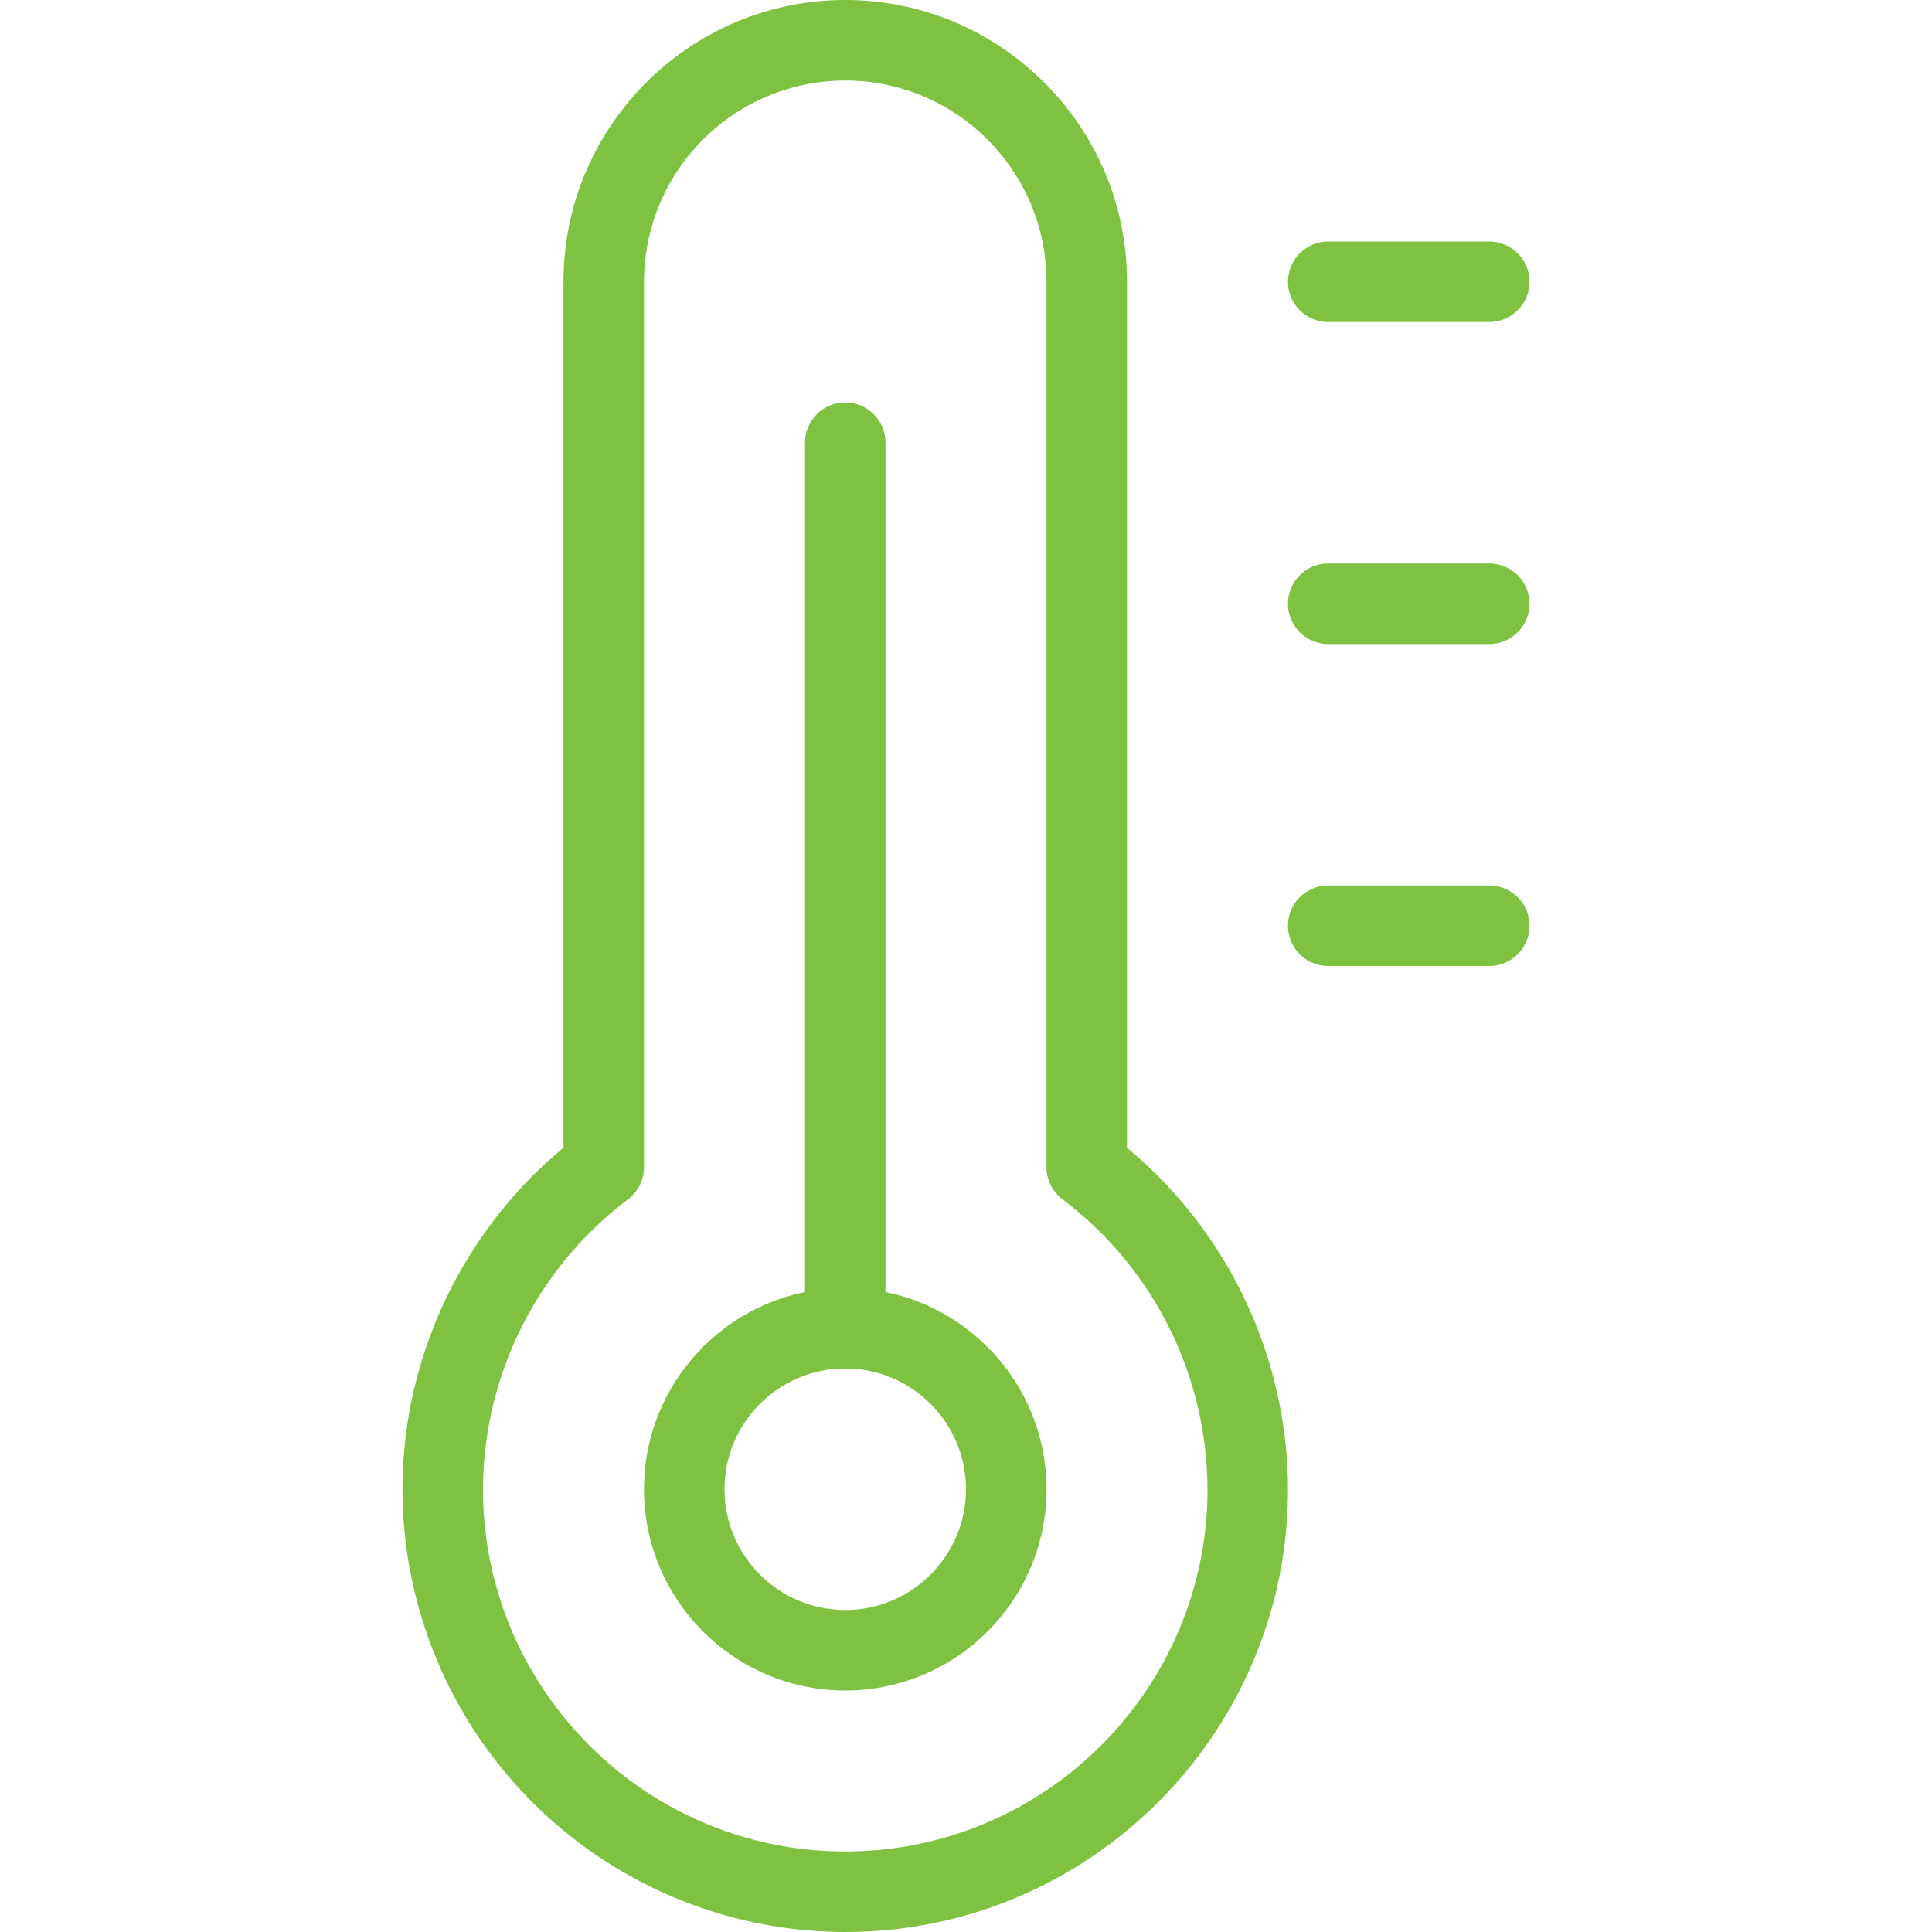 <?xml version="1.0" encoding="UTF-8"?> <svg xmlns="http://www.w3.org/2000/svg" xmlns:xlink="http://www.w3.org/1999/xlink" xmlns:svgjs="http://svgjs.com/svgjs" width="512" height="512" x="0" y="0" viewBox="0 0 24 24" style="enable-background:new 0 0 512 512" xml:space="preserve" class=""> <g> <path d="M10.5 24A5.506 5.506 0 0 1 5 18.5c0-1.634.743-3.201 2-4.242V3.5C7 1.57 8.57 0 10.5 0S14 1.57 14 3.5v10.758a5.536 5.536 0 0 1 2 4.242c0 3.032-2.467 5.5-5.5 5.5zm0-23A2.503 2.503 0 0 0 8 3.5v11a.5.5 0 0 1-.199.399A4.531 4.531 0 0 0 6 18.5c0 2.481 2.019 4.5 4.5 4.5s4.5-2.019 4.5-4.5a4.531 4.531 0 0 0-1.801-3.601A.5.5 0 0 1 13 14.5v-11C13 2.122 11.878 1 10.5 1z" fill="#7fc241" data-original="#000000" class=""></path> <path d="M10.5 21C9.122 21 8 19.879 8 18.5S9.122 16 10.5 16s2.5 1.121 2.5 2.5-1.122 2.5-2.5 2.5zm0-4c-.827 0-1.5.673-1.5 1.5s.673 1.5 1.5 1.5 1.5-.673 1.5-1.5-.673-1.5-1.5-1.5z" fill="#7fc241" data-original="#000000" class=""></path> <path d="M10.5 17a.5.5 0 0 1-.5-.5v-11a.5.5 0 0 1 1 0v11a.5.5 0 0 1-.5.5zM18.5 4h-2a.5.5 0 0 1 0-1h2a.5.5 0 0 1 0 1zM18.5 8h-2a.5.5 0 0 1 0-1h2a.5.5 0 0 1 0 1zM18.5 12h-2a.5.5 0 0 1 0-1h2a.5.5 0 0 1 0 1z" fill="#7fc241" data-original="#000000" class=""></path> </g> </svg> 